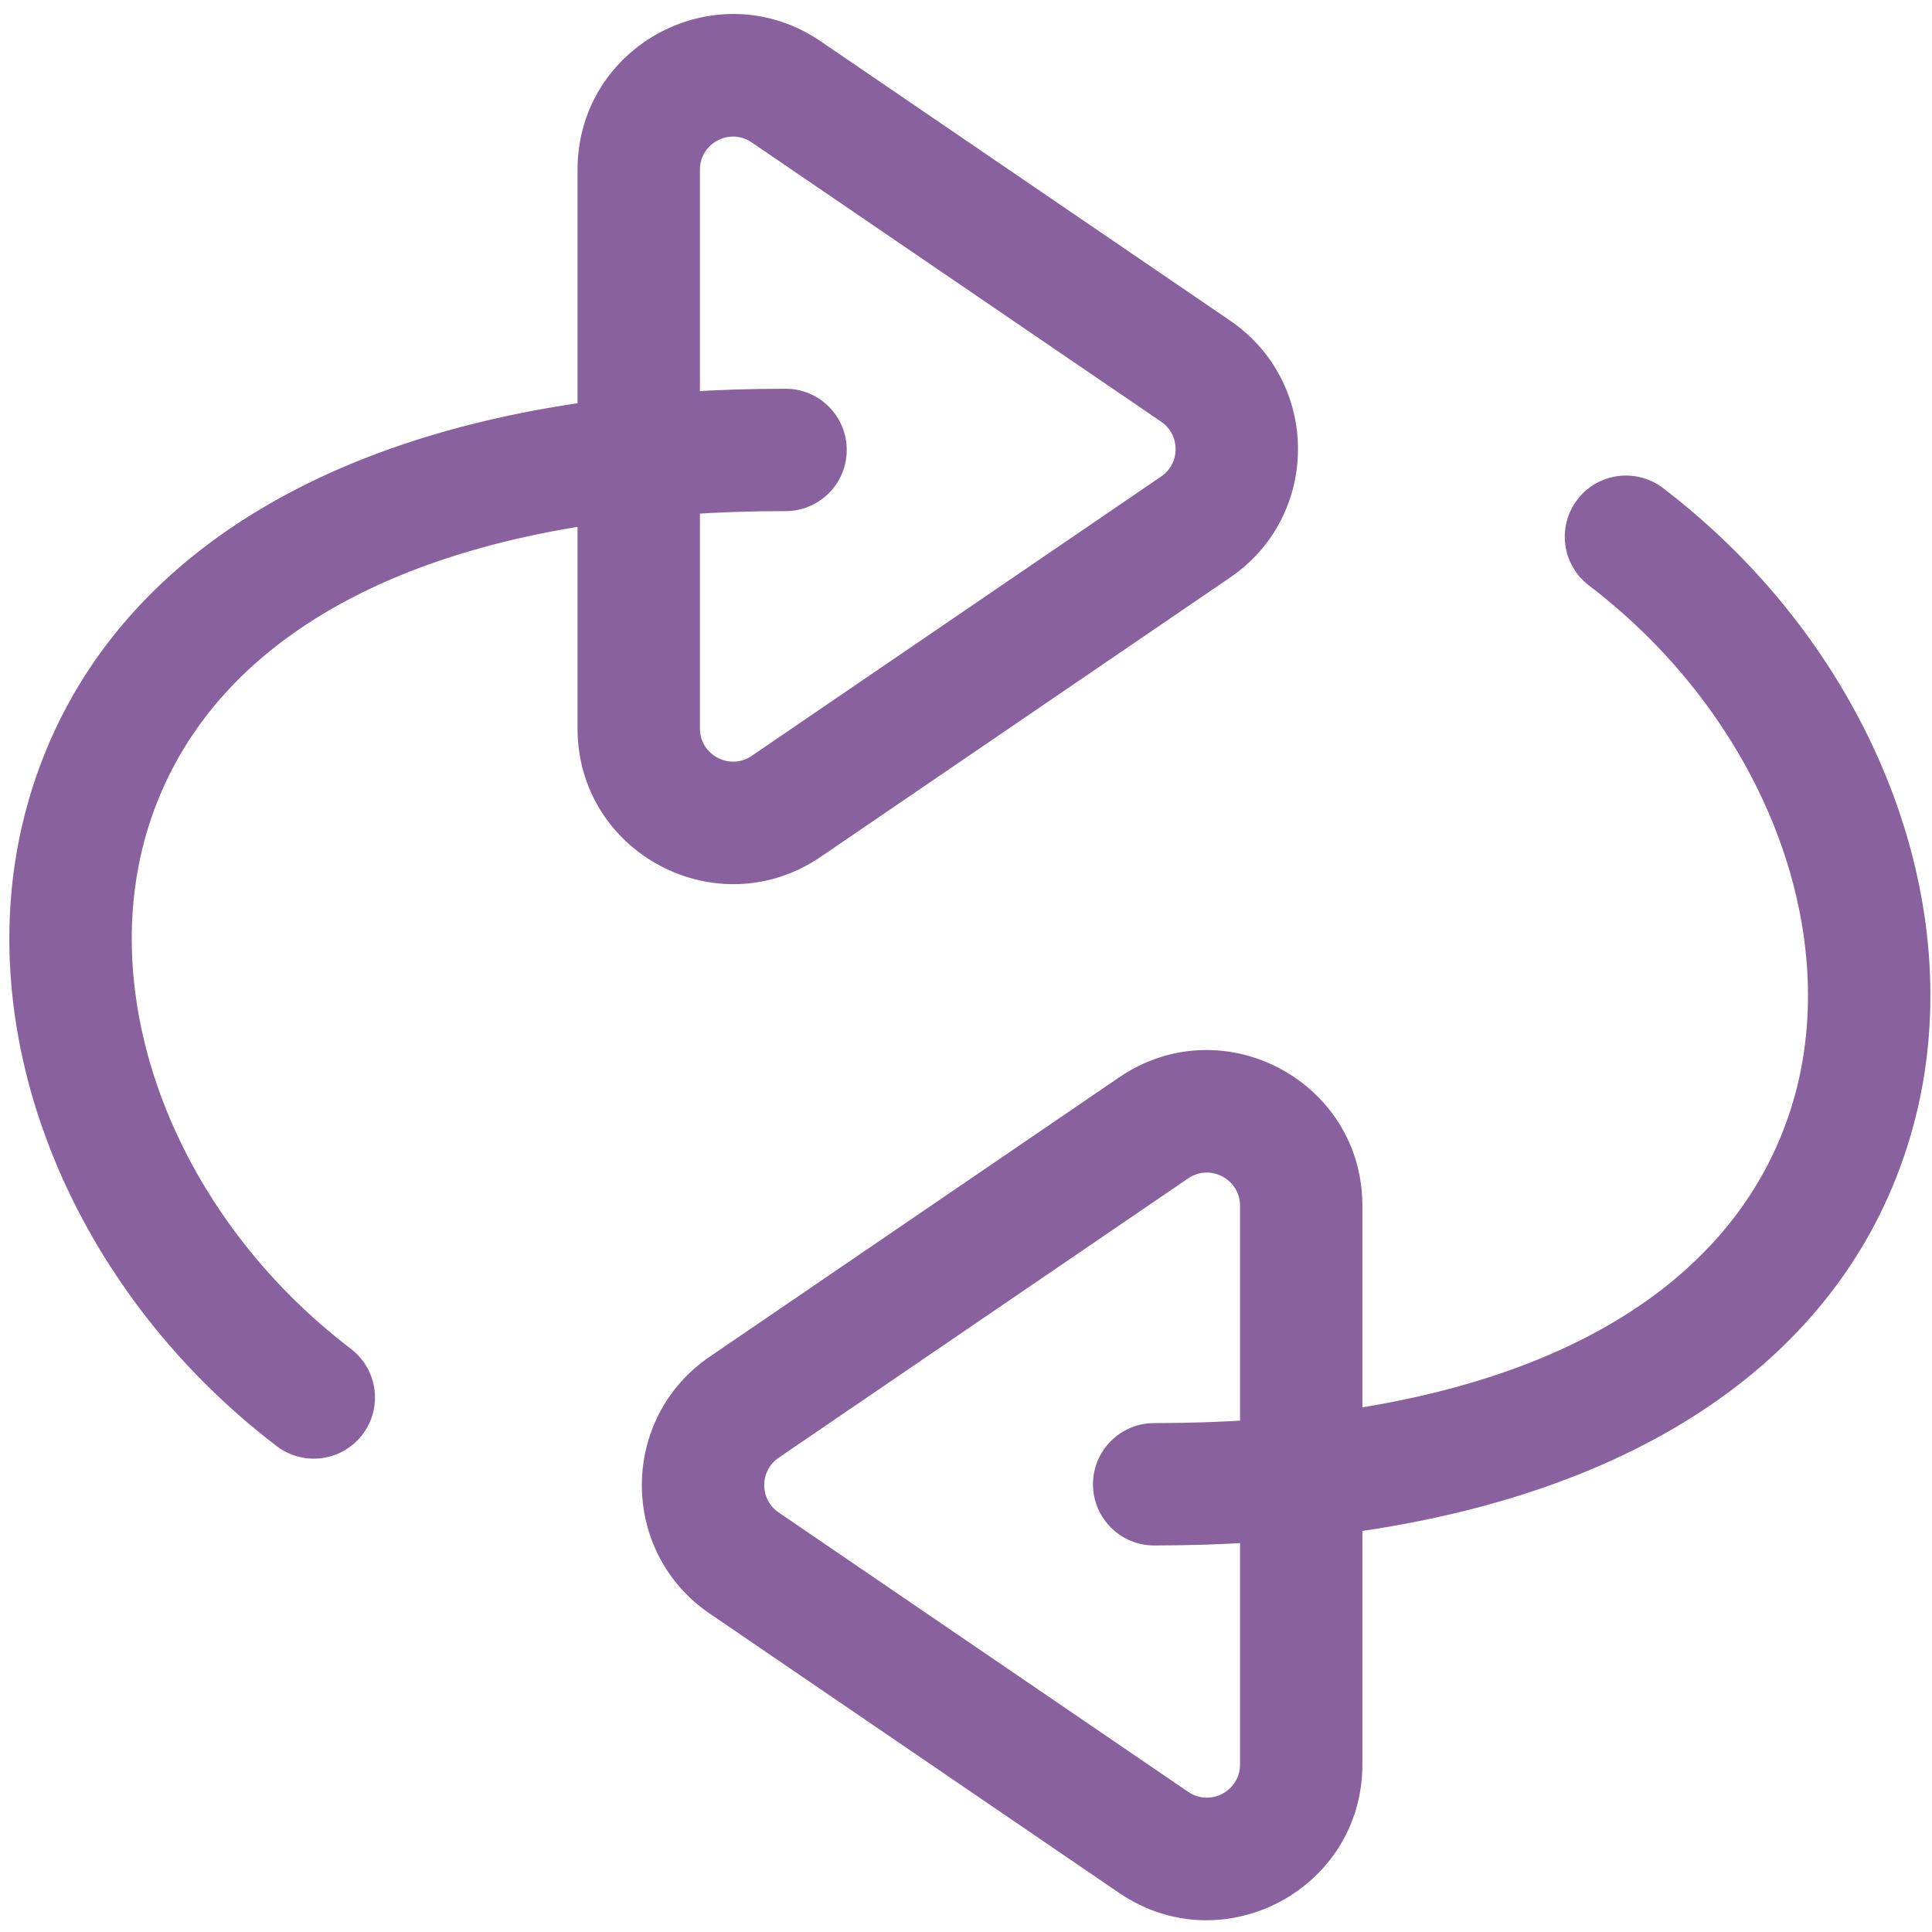 <svg xmlns="http://www.w3.org/2000/svg" width="69" height="69" viewBox="0 0 69 69" fill="none"><path fill-rule="evenodd" clip-rule="evenodd" d="M43.65 20.214C46.592 18.208 46.592 13.87 43.65 11.863L29.028 1.888C25.672 -0.401 21.126 2.001 21.126 6.064V14.835C10.504 16.302 3.712 21.271 1.535 28.614C-0.785 36.437 2.797 45.615 10.185 51.25C10.925 51.814 11.982 51.672 12.546 50.932C13.111 50.192 12.969 49.135 12.229 48.57C5.898 43.742 2.867 35.975 4.766 29.573C6.504 23.709 12.033 19.582 21.126 18.232V26.014C21.126 30.075 25.672 32.479 29.028 30.189L43.65 20.214ZM24.497 6.065V14.497C25.645 14.422 26.832 14.384 28.056 14.384C28.987 14.384 29.741 15.139 29.741 16.069C29.741 17 28.987 17.754 28.056 17.754C26.823 17.754 25.637 17.794 24.497 17.872V26.015C24.497 27.368 26.011 28.169 27.129 27.407L41.752 17.431C42.732 16.763 42.732 15.317 41.752 14.648L27.129 4.673C26.01 3.91 24.497 4.709 24.497 6.065ZM25.63 48.865C22.688 50.872 22.688 55.21 25.63 57.216L40.252 67.191C43.608 69.481 48.157 67.079 48.157 63.016V54.243C58.776 52.775 65.565 47.807 67.742 40.465C70.062 32.643 66.48 23.465 59.092 17.83C58.352 17.265 57.294 17.407 56.73 18.147C56.166 18.887 56.308 19.945 57.048 20.509C63.378 25.337 66.41 33.105 64.511 39.507C62.773 45.369 57.247 49.495 48.157 50.846V43.066C48.157 39.003 43.608 36.601 40.252 38.89L25.63 48.865ZM44.787 51.207V43.065C44.787 41.71 43.271 40.909 42.151 41.673L27.529 51.648C26.548 52.317 26.548 53.762 27.529 54.431L42.151 64.406C43.271 65.17 44.787 64.37 44.787 63.015V54.582C43.636 54.657 42.447 54.695 41.22 54.695C40.29 54.695 39.535 53.941 39.535 53.01C39.535 52.08 40.29 51.325 41.22 51.325C42.456 51.325 43.645 51.285 44.787 51.207Z" fill="#89619F"></path><path d="M43.65 11.863L43.368 12.276L43.368 12.276L43.65 11.863ZM43.65 20.214L43.368 19.801L43.368 19.801L43.65 20.214ZM29.028 1.888L28.746 2.301L28.746 2.301L29.028 1.888ZM21.126 14.835L21.195 15.331L21.626 15.271V14.835H21.126ZM1.535 28.614L2.014 28.757L1.535 28.614ZM10.185 51.25L9.882 51.647H9.882L10.185 51.25ZM12.546 50.932L12.944 51.235L12.944 51.235L12.546 50.932ZM12.229 48.57L11.925 48.968L12.229 48.57ZM4.766 29.573L4.286 29.43L4.766 29.573ZM21.126 18.232H21.626V17.652L21.053 17.738L21.126 18.232ZM29.028 30.189L28.746 29.776L28.746 29.776L29.028 30.189ZM24.497 14.497H23.997V15.03L24.529 14.996L24.497 14.497ZM24.497 17.872L24.462 17.373L23.997 17.405V17.872H24.497ZM27.129 27.407L26.848 26.994L26.847 26.994L27.129 27.407ZM41.752 17.431L41.47 17.018L41.47 17.018L41.752 17.431ZM41.752 14.648L41.47 15.061L41.47 15.061L41.752 14.648ZM27.129 4.673L26.847 5.086L26.847 5.086L27.129 4.673ZM25.63 57.216L25.911 56.803L25.911 56.803L25.63 57.216ZM25.63 48.865L25.911 49.279L25.911 49.278L25.63 48.865ZM40.252 67.191L40.534 66.778L40.534 66.778L40.252 67.191ZM48.157 54.243L48.088 53.748L47.657 53.808V54.243H48.157ZM67.742 40.465L67.263 40.323L67.742 40.465ZM59.092 17.83L59.395 17.432L59.092 17.83ZM56.73 18.147L56.333 17.844L56.73 18.147ZM57.048 20.509L57.351 20.111L57.048 20.509ZM64.511 39.507L64.99 39.649L64.511 39.507ZM48.157 50.846H47.657V51.426L48.23 51.341L48.157 50.846ZM40.252 38.89L40.533 39.303L40.533 39.303L40.252 38.89ZM44.787 51.207L44.821 51.706L45.287 51.674V51.207H44.787ZM42.151 41.673L42.433 42.086L42.433 42.086L42.151 41.673ZM27.529 51.648L27.811 52.061L27.811 52.061L27.529 51.648ZM27.529 54.431L27.811 54.018L27.811 54.018L27.529 54.431ZM42.151 64.406L42.433 63.993L42.433 63.993L42.151 64.406ZM44.787 54.582H45.287V54.049L44.755 54.083L44.787 54.582ZM43.368 12.276C46.019 14.085 46.019 17.993 43.368 19.801L43.932 20.627C47.165 18.422 47.165 13.655 43.932 11.45L43.368 12.276ZM28.746 2.301L43.368 12.276L43.932 11.45L29.31 1.475L28.746 2.301ZM21.626 6.064C21.626 2.402 25.722 0.238 28.746 2.301L29.31 1.475C25.621 -1.041 20.626 1.599 20.626 6.064H21.626ZM21.626 14.835V6.064H20.626V14.835H21.626ZM2.014 28.757C4.117 21.667 10.689 16.782 21.195 15.331L21.058 14.34C10.318 15.823 3.308 20.876 1.055 28.472L2.014 28.757ZM10.488 50.852C3.231 45.317 -0.235 36.341 2.014 28.757L1.055 28.472C-1.335 36.532 2.363 45.913 9.882 51.647L10.488 50.852ZM12.149 50.629C11.752 51.149 11.008 51.249 10.488 50.852L9.882 51.647C10.841 52.379 12.212 52.195 12.944 51.235L12.149 50.629ZM11.925 48.968C12.446 49.365 12.546 50.108 12.149 50.629L12.944 51.235C13.676 50.276 13.491 48.905 12.532 48.173L11.925 48.968ZM4.286 29.43C2.316 36.075 5.469 44.044 11.925 48.968L12.532 48.173C6.328 43.441 3.418 35.875 5.245 29.715L4.286 29.43ZM21.053 17.738C11.851 19.104 6.101 23.311 4.286 29.43L5.245 29.715C6.908 24.107 12.214 20.061 21.2 18.727L21.053 17.738ZM21.626 26.014V18.232H20.626V26.014H21.626ZM28.746 29.776C25.723 31.839 21.626 29.673 21.626 26.014H20.626C20.626 30.476 25.622 33.118 29.31 30.602L28.746 29.776ZM43.368 19.801L28.746 29.776L29.31 30.602L43.932 20.627L43.368 19.801ZM24.997 14.497V6.065H23.997V14.497H24.997ZM28.056 13.884C26.822 13.884 25.624 13.922 24.464 13.998L24.529 14.996C25.666 14.922 26.843 14.884 28.056 14.884V13.884ZM30.241 16.069C30.241 14.862 29.263 13.884 28.056 13.884V14.884C28.711 14.884 29.241 15.415 29.241 16.069H30.241ZM28.056 18.254C29.263 18.254 30.241 17.276 30.241 16.069H29.241C29.241 16.724 28.711 17.254 28.056 17.254V18.254ZM24.531 18.371C25.659 18.294 26.834 18.254 28.056 18.254V17.254C26.813 17.254 25.614 17.294 24.462 17.373L24.531 18.371ZM24.997 26.015V17.872H23.997V26.015H24.997ZM26.847 26.994C26.062 27.53 24.997 26.967 24.997 26.015H23.997C23.997 27.77 25.961 28.809 27.411 27.82L26.847 26.994ZM41.47 17.018L26.848 26.994L27.411 27.82L42.033 17.845L41.47 17.018ZM41.47 15.061C42.159 15.532 42.159 16.548 41.47 17.018L42.033 17.845C43.305 16.977 43.305 15.103 42.033 14.235L41.47 15.061ZM26.847 5.086L41.47 15.061L42.033 14.235L27.411 4.26L26.847 5.086ZM24.997 6.065C24.997 5.111 26.06 4.549 26.847 5.086L27.411 4.26C25.96 3.27 23.997 4.308 23.997 6.065H24.997ZM25.911 56.803C23.261 54.995 23.261 51.087 25.911 49.279L25.348 48.452C22.115 50.658 22.115 55.424 25.348 57.63L25.911 56.803ZM40.534 66.778L25.911 56.803L25.348 57.629L39.97 67.605L40.534 66.778ZM47.657 63.016C47.657 66.677 43.558 68.842 40.534 66.778L39.97 67.605C43.658 70.12 48.657 67.481 48.657 63.016H47.657ZM47.657 54.243V63.016H48.657V54.243H47.657ZM48.225 54.739C58.961 53.254 65.969 48.202 68.221 40.607L67.263 40.323C65.16 47.411 58.59 52.296 48.088 53.748L48.225 54.739ZM68.221 40.607C70.612 32.547 66.913 23.167 59.395 17.432L58.789 18.227C66.046 23.762 69.512 32.738 67.263 40.323L68.221 40.607ZM59.395 17.432C58.435 16.7 57.065 16.885 56.333 17.844L57.128 18.451C57.525 17.93 58.268 17.83 58.789 18.227L59.395 17.432ZM56.333 17.844C55.601 18.804 55.785 20.175 56.745 20.907L57.351 20.111C56.831 19.715 56.731 18.971 57.128 18.451L56.333 17.844ZM56.745 20.907C62.949 25.639 65.859 33.205 64.032 39.365L64.99 39.649C66.961 33.005 63.807 25.036 57.351 20.111L56.745 20.907ZM64.032 39.365C62.369 44.971 57.065 49.017 48.083 50.352L48.23 51.341C57.429 49.974 63.176 45.767 64.99 39.649L64.032 39.365ZM47.657 43.066V50.846H48.657V43.066H47.657ZM40.533 39.303C43.558 37.24 47.657 39.405 47.657 43.066H48.657C48.657 38.601 43.658 35.961 39.97 38.477L40.533 39.303ZM25.911 49.278L40.533 39.303L39.97 38.477L25.348 48.452L25.911 49.278ZM44.287 43.065V51.207H45.287V43.065H44.287ZM42.433 42.086C43.221 41.548 44.287 42.112 44.287 43.065H45.287C45.287 41.308 43.321 40.27 41.869 41.26L42.433 42.086ZM27.811 52.061L42.433 42.086L41.869 41.26L27.247 51.235L27.811 52.061ZM27.811 54.018C27.121 53.548 27.121 52.532 27.811 52.061L27.247 51.235C25.975 52.102 25.975 53.977 27.247 54.844L27.811 54.018ZM42.433 63.993L27.811 54.018L27.247 54.844L41.869 64.82L42.433 63.993ZM44.287 63.015C44.287 63.968 43.221 64.531 42.433 63.993L41.869 64.819C43.321 65.809 45.287 64.772 45.287 63.015H44.287ZM44.287 54.582V63.015H45.287V54.582H44.287ZM41.22 55.195C42.457 55.195 43.657 55.157 44.82 55.081L44.755 54.083C43.615 54.157 42.437 54.195 41.22 54.195V55.195ZM39.035 53.01C39.035 54.217 40.014 55.195 41.22 55.195V54.195C40.566 54.195 40.035 53.665 40.035 53.01H39.035ZM41.22 50.825C40.014 50.825 39.035 51.803 39.035 53.01H40.035C40.035 52.356 40.566 51.825 41.22 51.825V50.825ZM44.753 50.708C43.623 50.786 42.445 50.825 41.22 50.825V51.825C42.467 51.825 43.667 51.785 44.821 51.706L44.753 50.708Z" fill="#89619F"></path></svg>